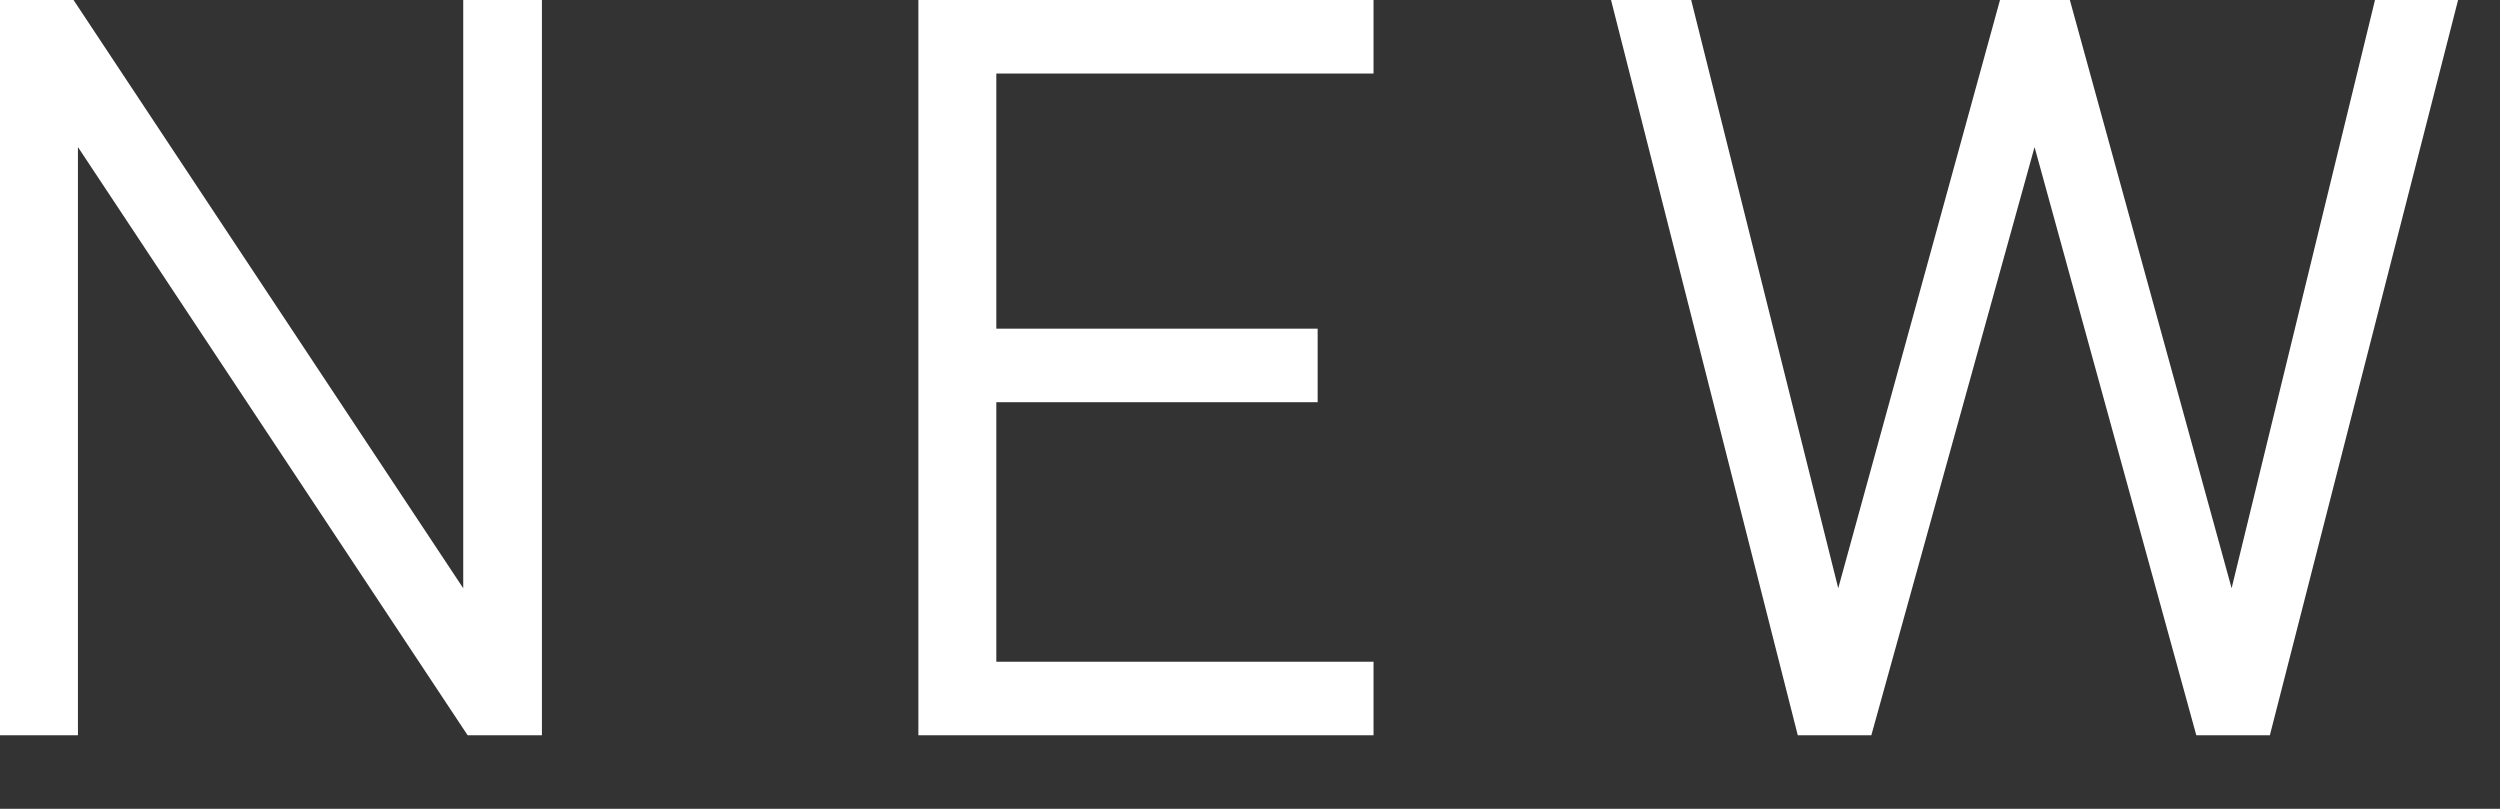 <svg xmlns="http://www.w3.org/2000/svg" preserveAspectRatio="none" width="34" height="11" viewBox="0 0 34 11"><rect x="0" y="0" width="34" height="11" fill="#333333" stroke="none"/><defs><style>.cls-1{fill:#fff;}</style></defs><g id="レイヤー_2" data-name="レイヤー 2"><g id="text"><path class="cls-1" d="M6.36,10,1.06,2v8H0V0H1L6.3,8V0H7.37V10Z"/><path class="cls-1" d="M12.49,10V0h6.19V1H13.55V4.47h4.37v1H13.55V9h5.13v1Z"/><path class="cls-1" d="M30.87,10h-1L27.67,2l-2.22,8h-1L21.91,0H23L25,8l2.2-8h.95l2.2,8,1.95-8h1.13Z"/></g></g></svg>